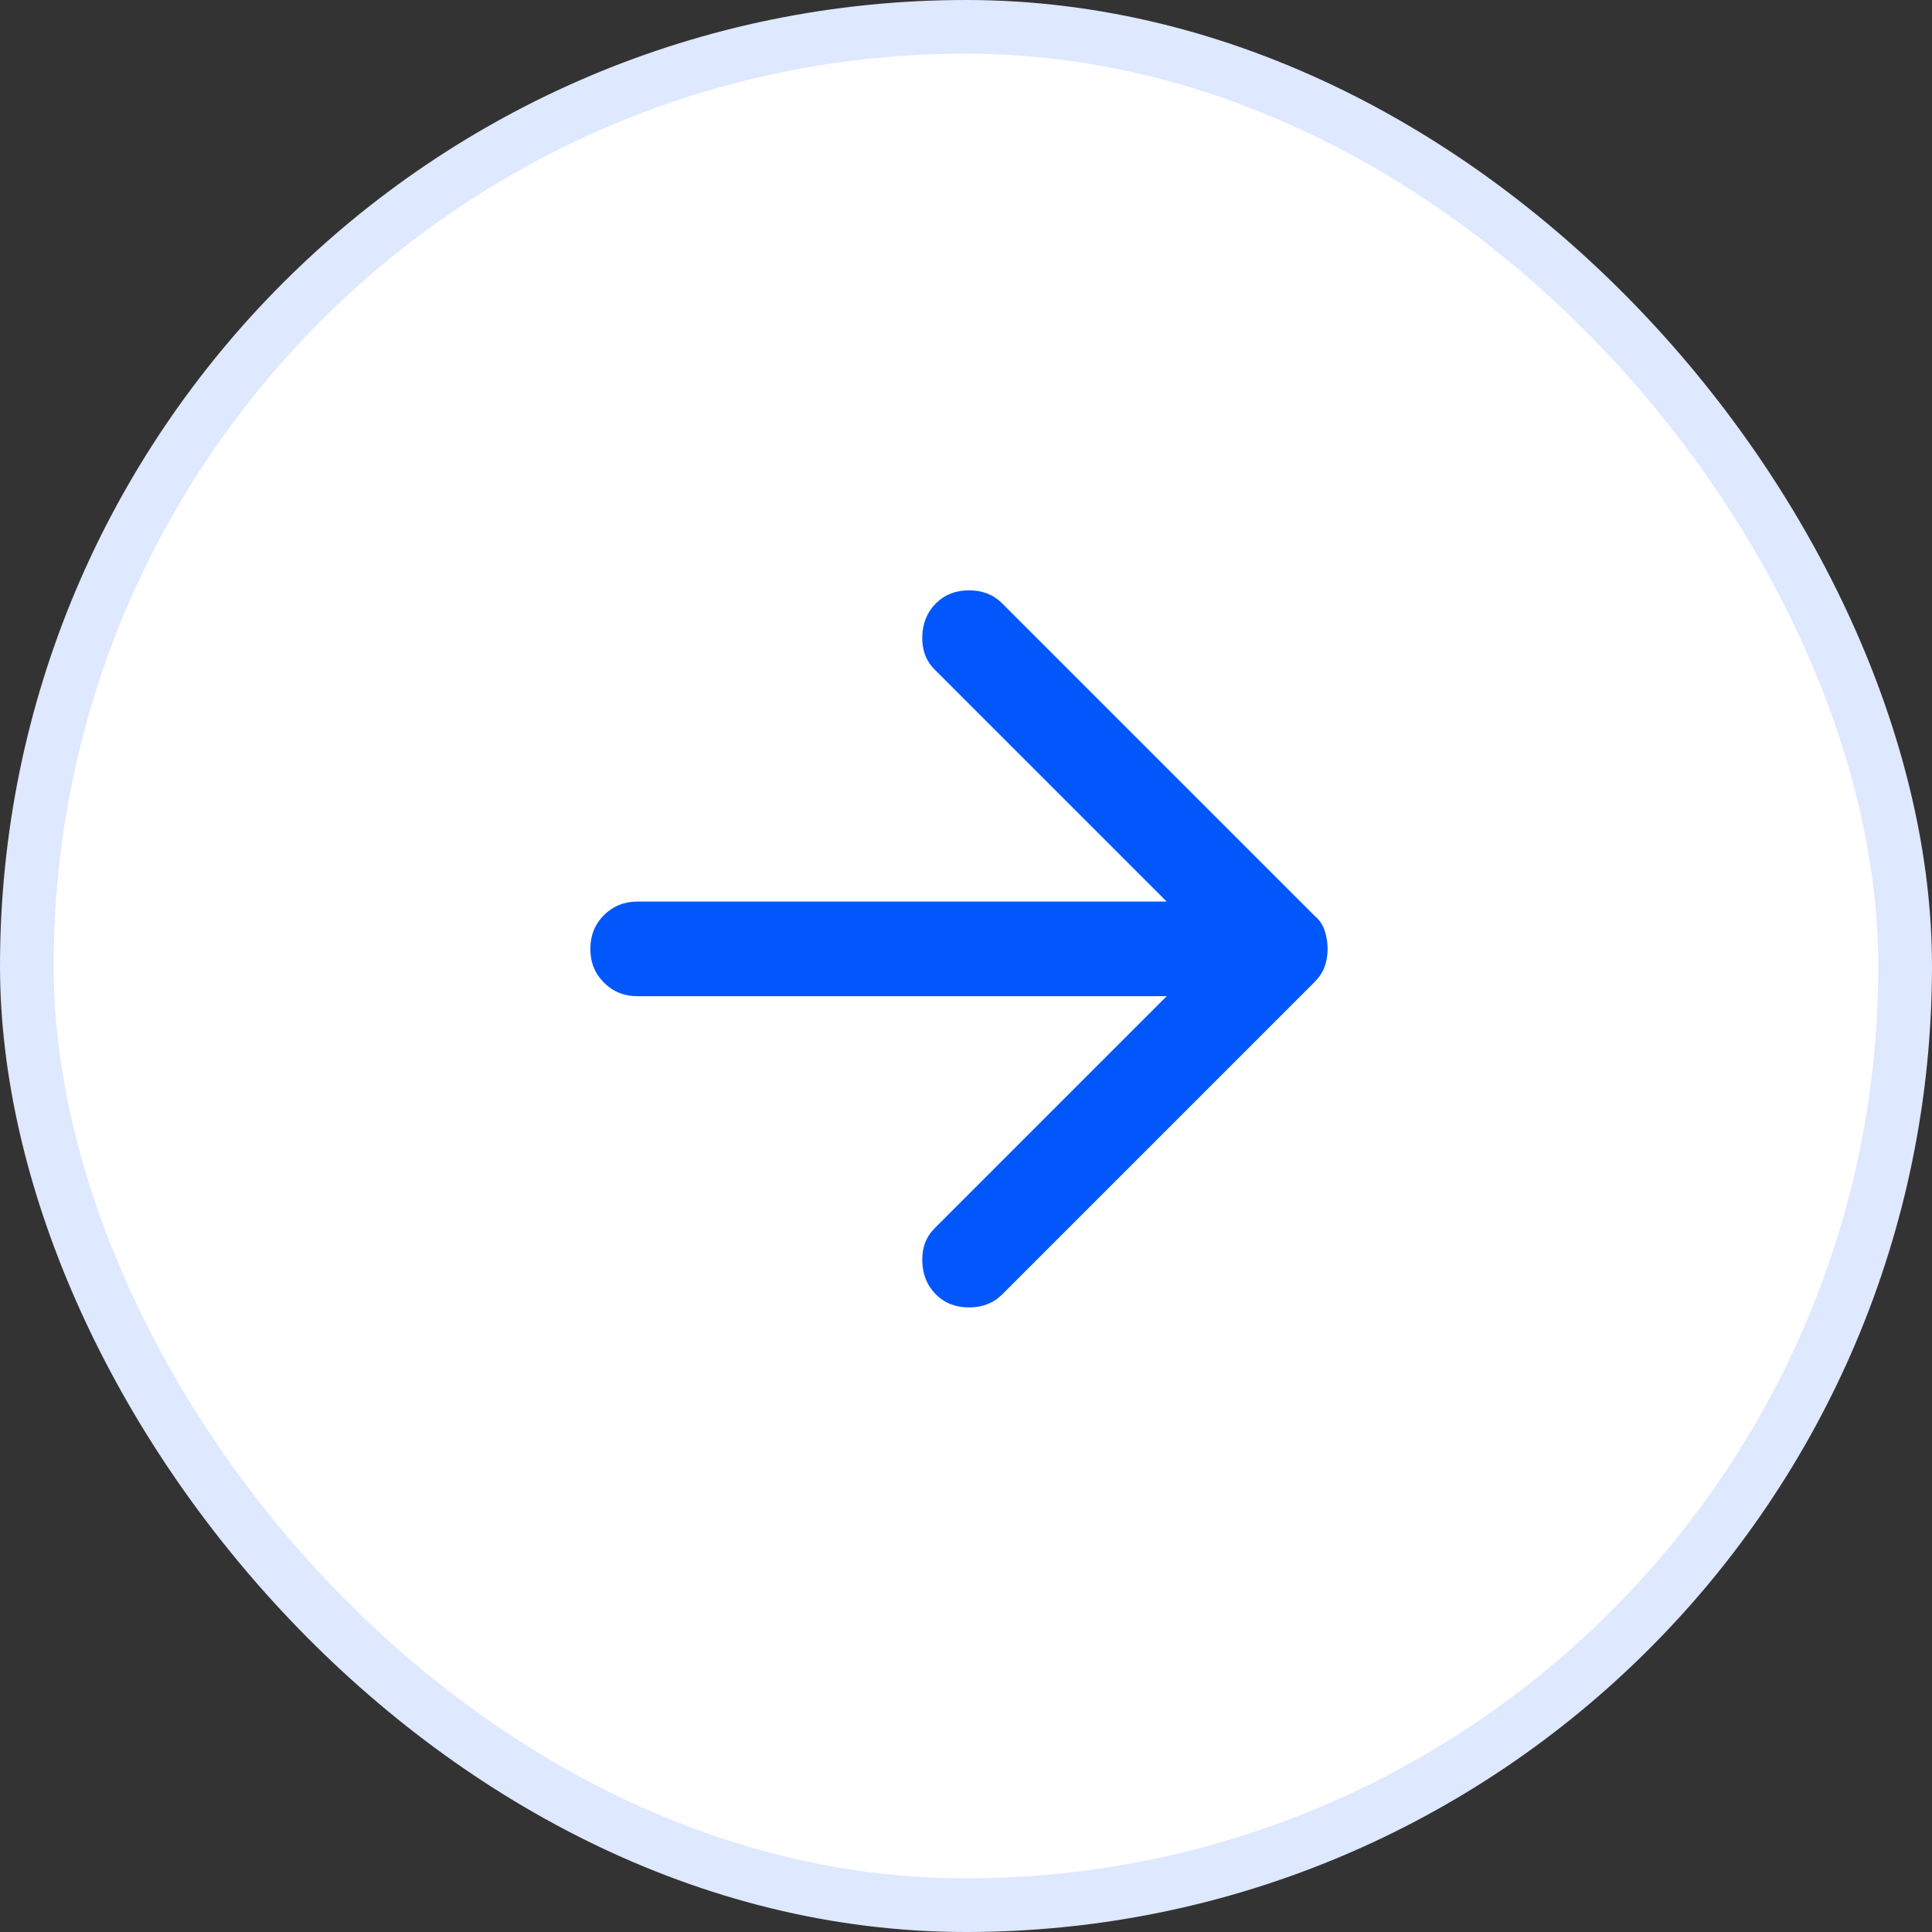 <svg width="36" height="36" viewBox="0 0 36 36" fill="none" xmlns="http://www.w3.org/2000/svg">
<rect x="0" y="0" width="36" height="36" fill="#333333" stroke="none"/>
<rect x="0.5" y="0.5" width="35" height="35" rx="17.5" fill="white"/>
<path d="M17.439 24.12C17.277 23.958 17.192 23.752 17.185 23.503C17.178 23.253 17.255 23.047 17.417 22.885L21.739 18.563H11.882C11.632 18.563 11.423 18.479 11.253 18.309C11.085 18.14 11 17.931 11 17.681C11 17.431 11.085 17.222 11.253 17.052C11.423 16.884 11.632 16.799 11.882 16.799H21.739L17.417 12.477C17.255 12.316 17.178 12.11 17.185 11.86C17.192 11.61 17.277 11.404 17.439 11.243C17.601 11.081 17.806 11 18.056 11C18.306 11 18.512 11.081 18.674 11.243L24.495 17.064C24.583 17.137 24.646 17.229 24.683 17.339C24.719 17.45 24.738 17.564 24.738 17.681C24.738 17.799 24.719 17.909 24.683 18.012C24.646 18.115 24.583 18.21 24.495 18.299L18.674 24.12C18.512 24.282 18.306 24.362 18.056 24.362C17.806 24.362 17.601 24.282 17.439 24.12Z" fill="#0257FC"/>
<rect x="0.5" y="0.5" width="35" height="35" rx="17.5" stroke="#DEE8FF"/>
</svg>
